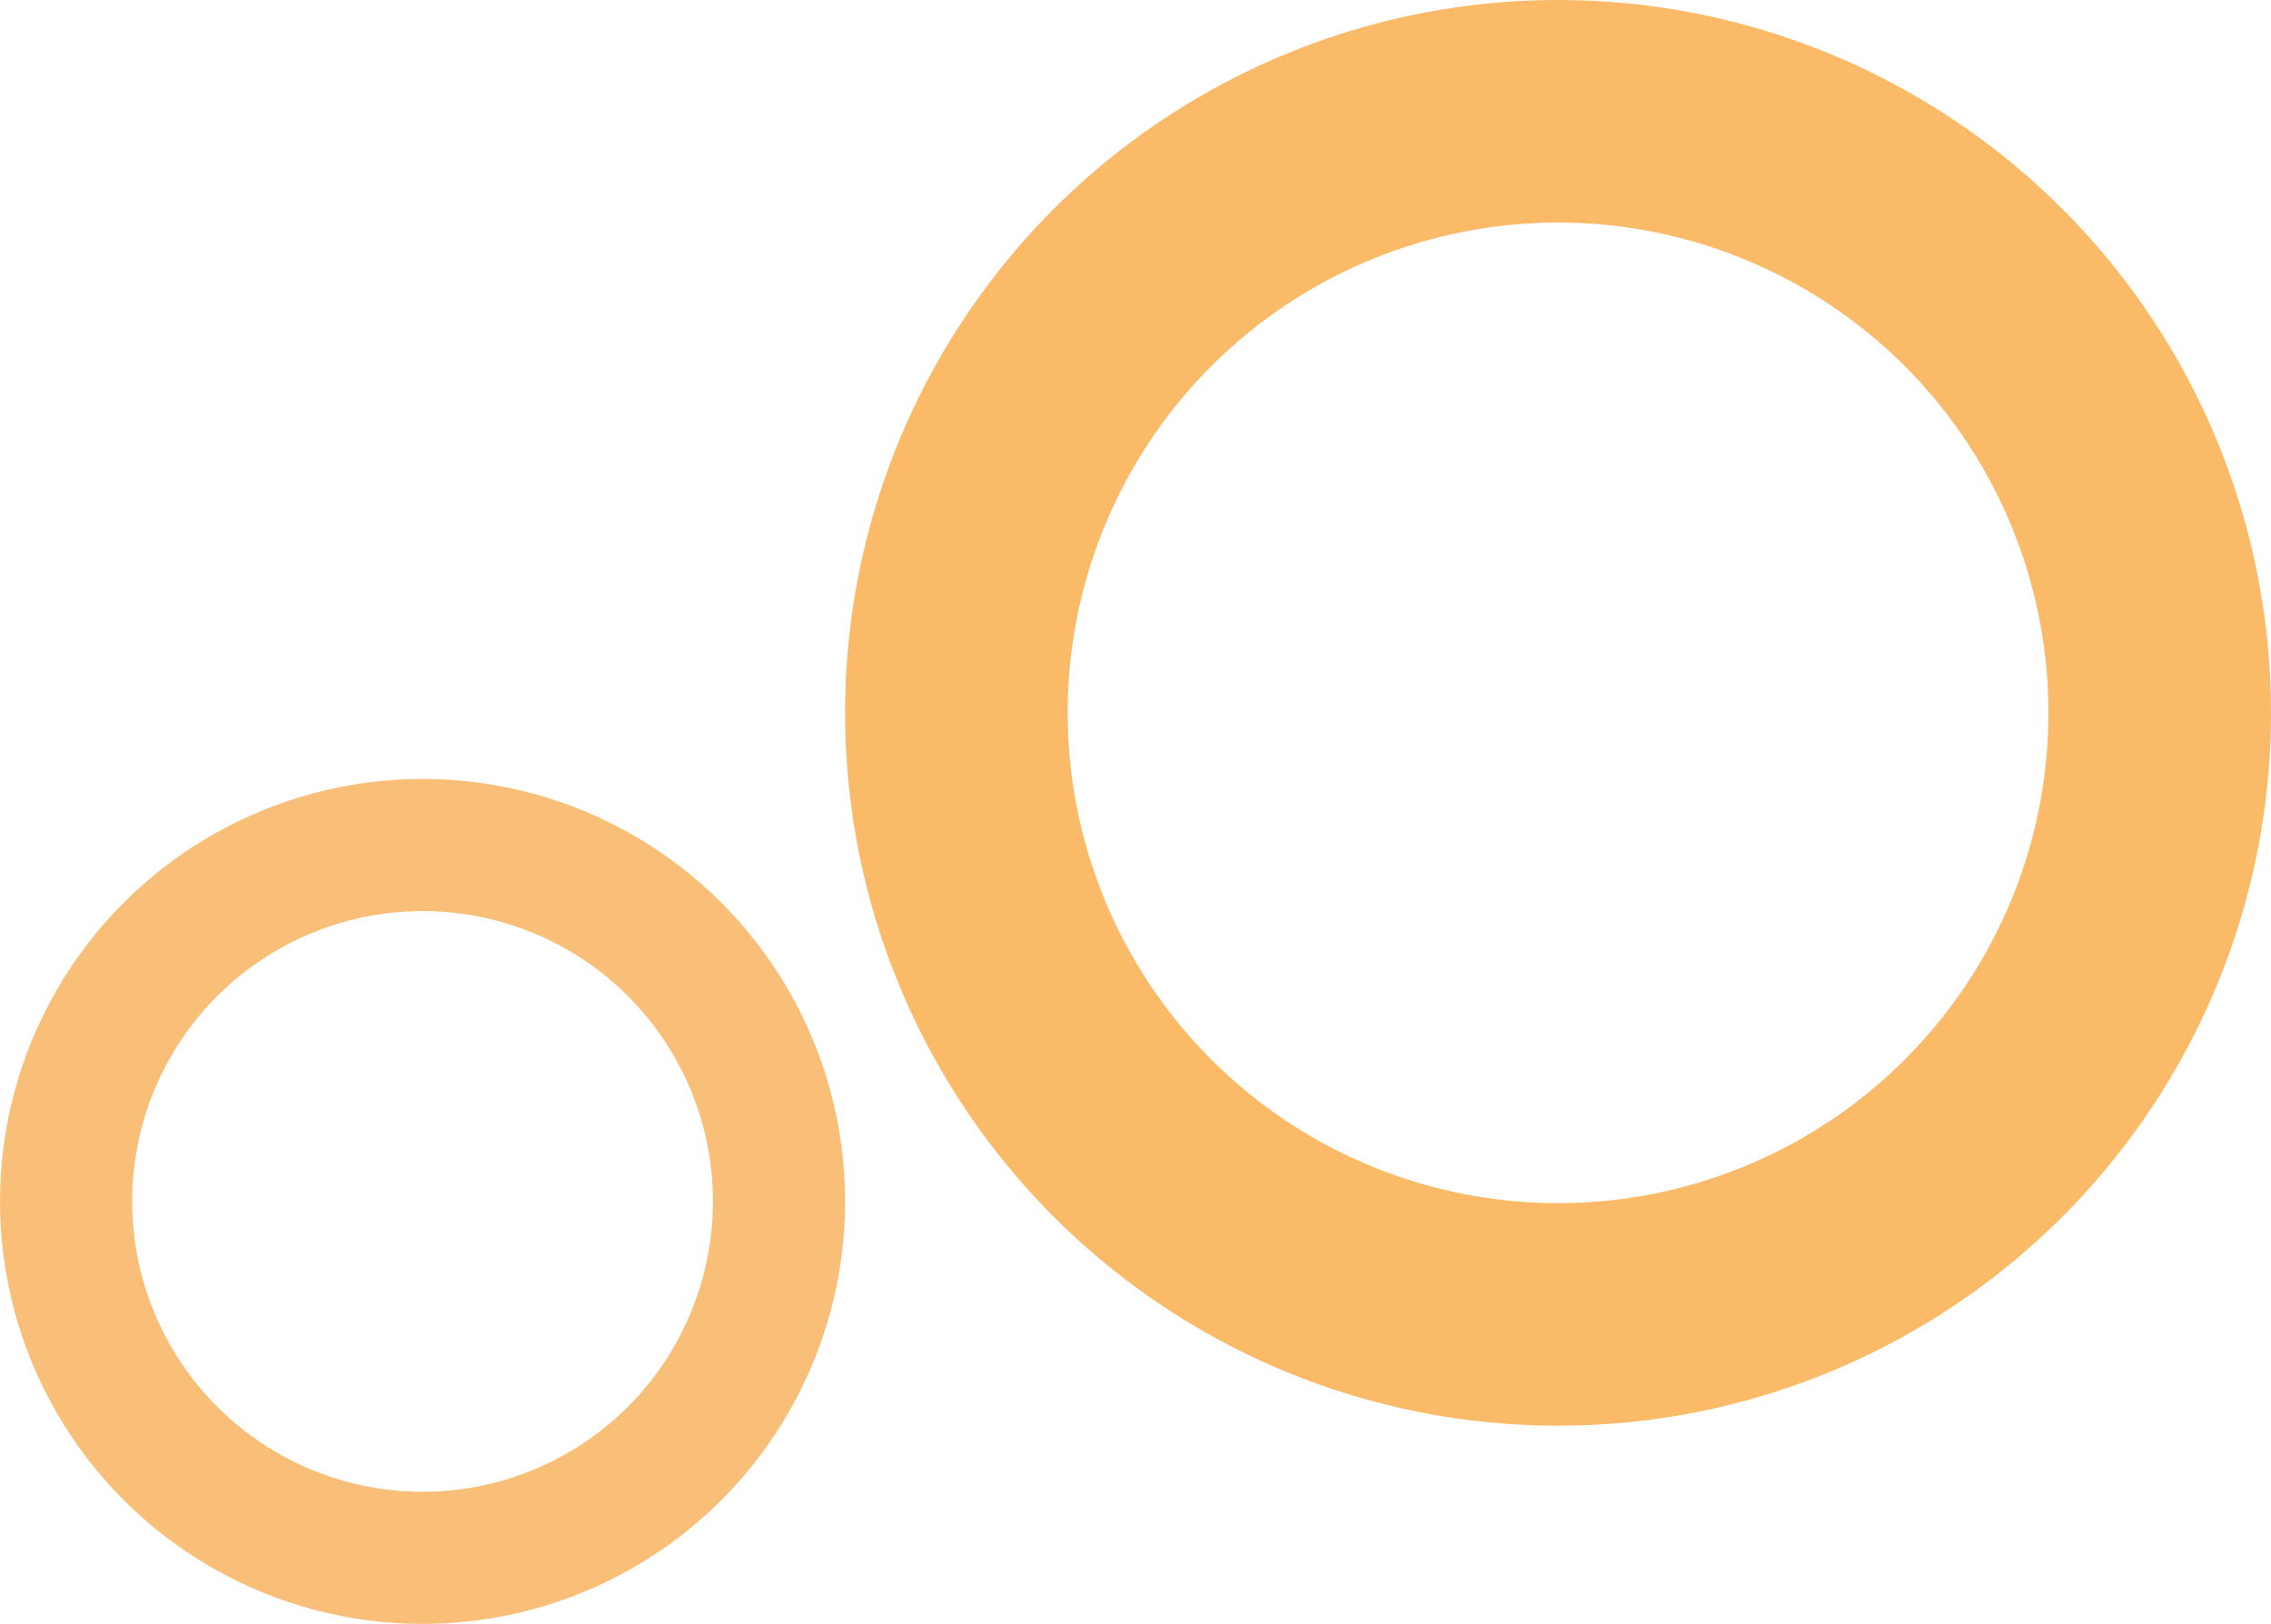 <?xml version="1.0" encoding="UTF-8"?> <svg xmlns="http://www.w3.org/2000/svg" width="653" height="467" viewBox="0 0 653 467" fill="none"><circle cx="121.5" cy="345.5" r="102.5" stroke="#F58A07" stroke-opacity="0.54" stroke-width="38"></circle><circle cx="448" cy="205" r="173" stroke="#FABA68" stroke-width="64"></circle></svg> 